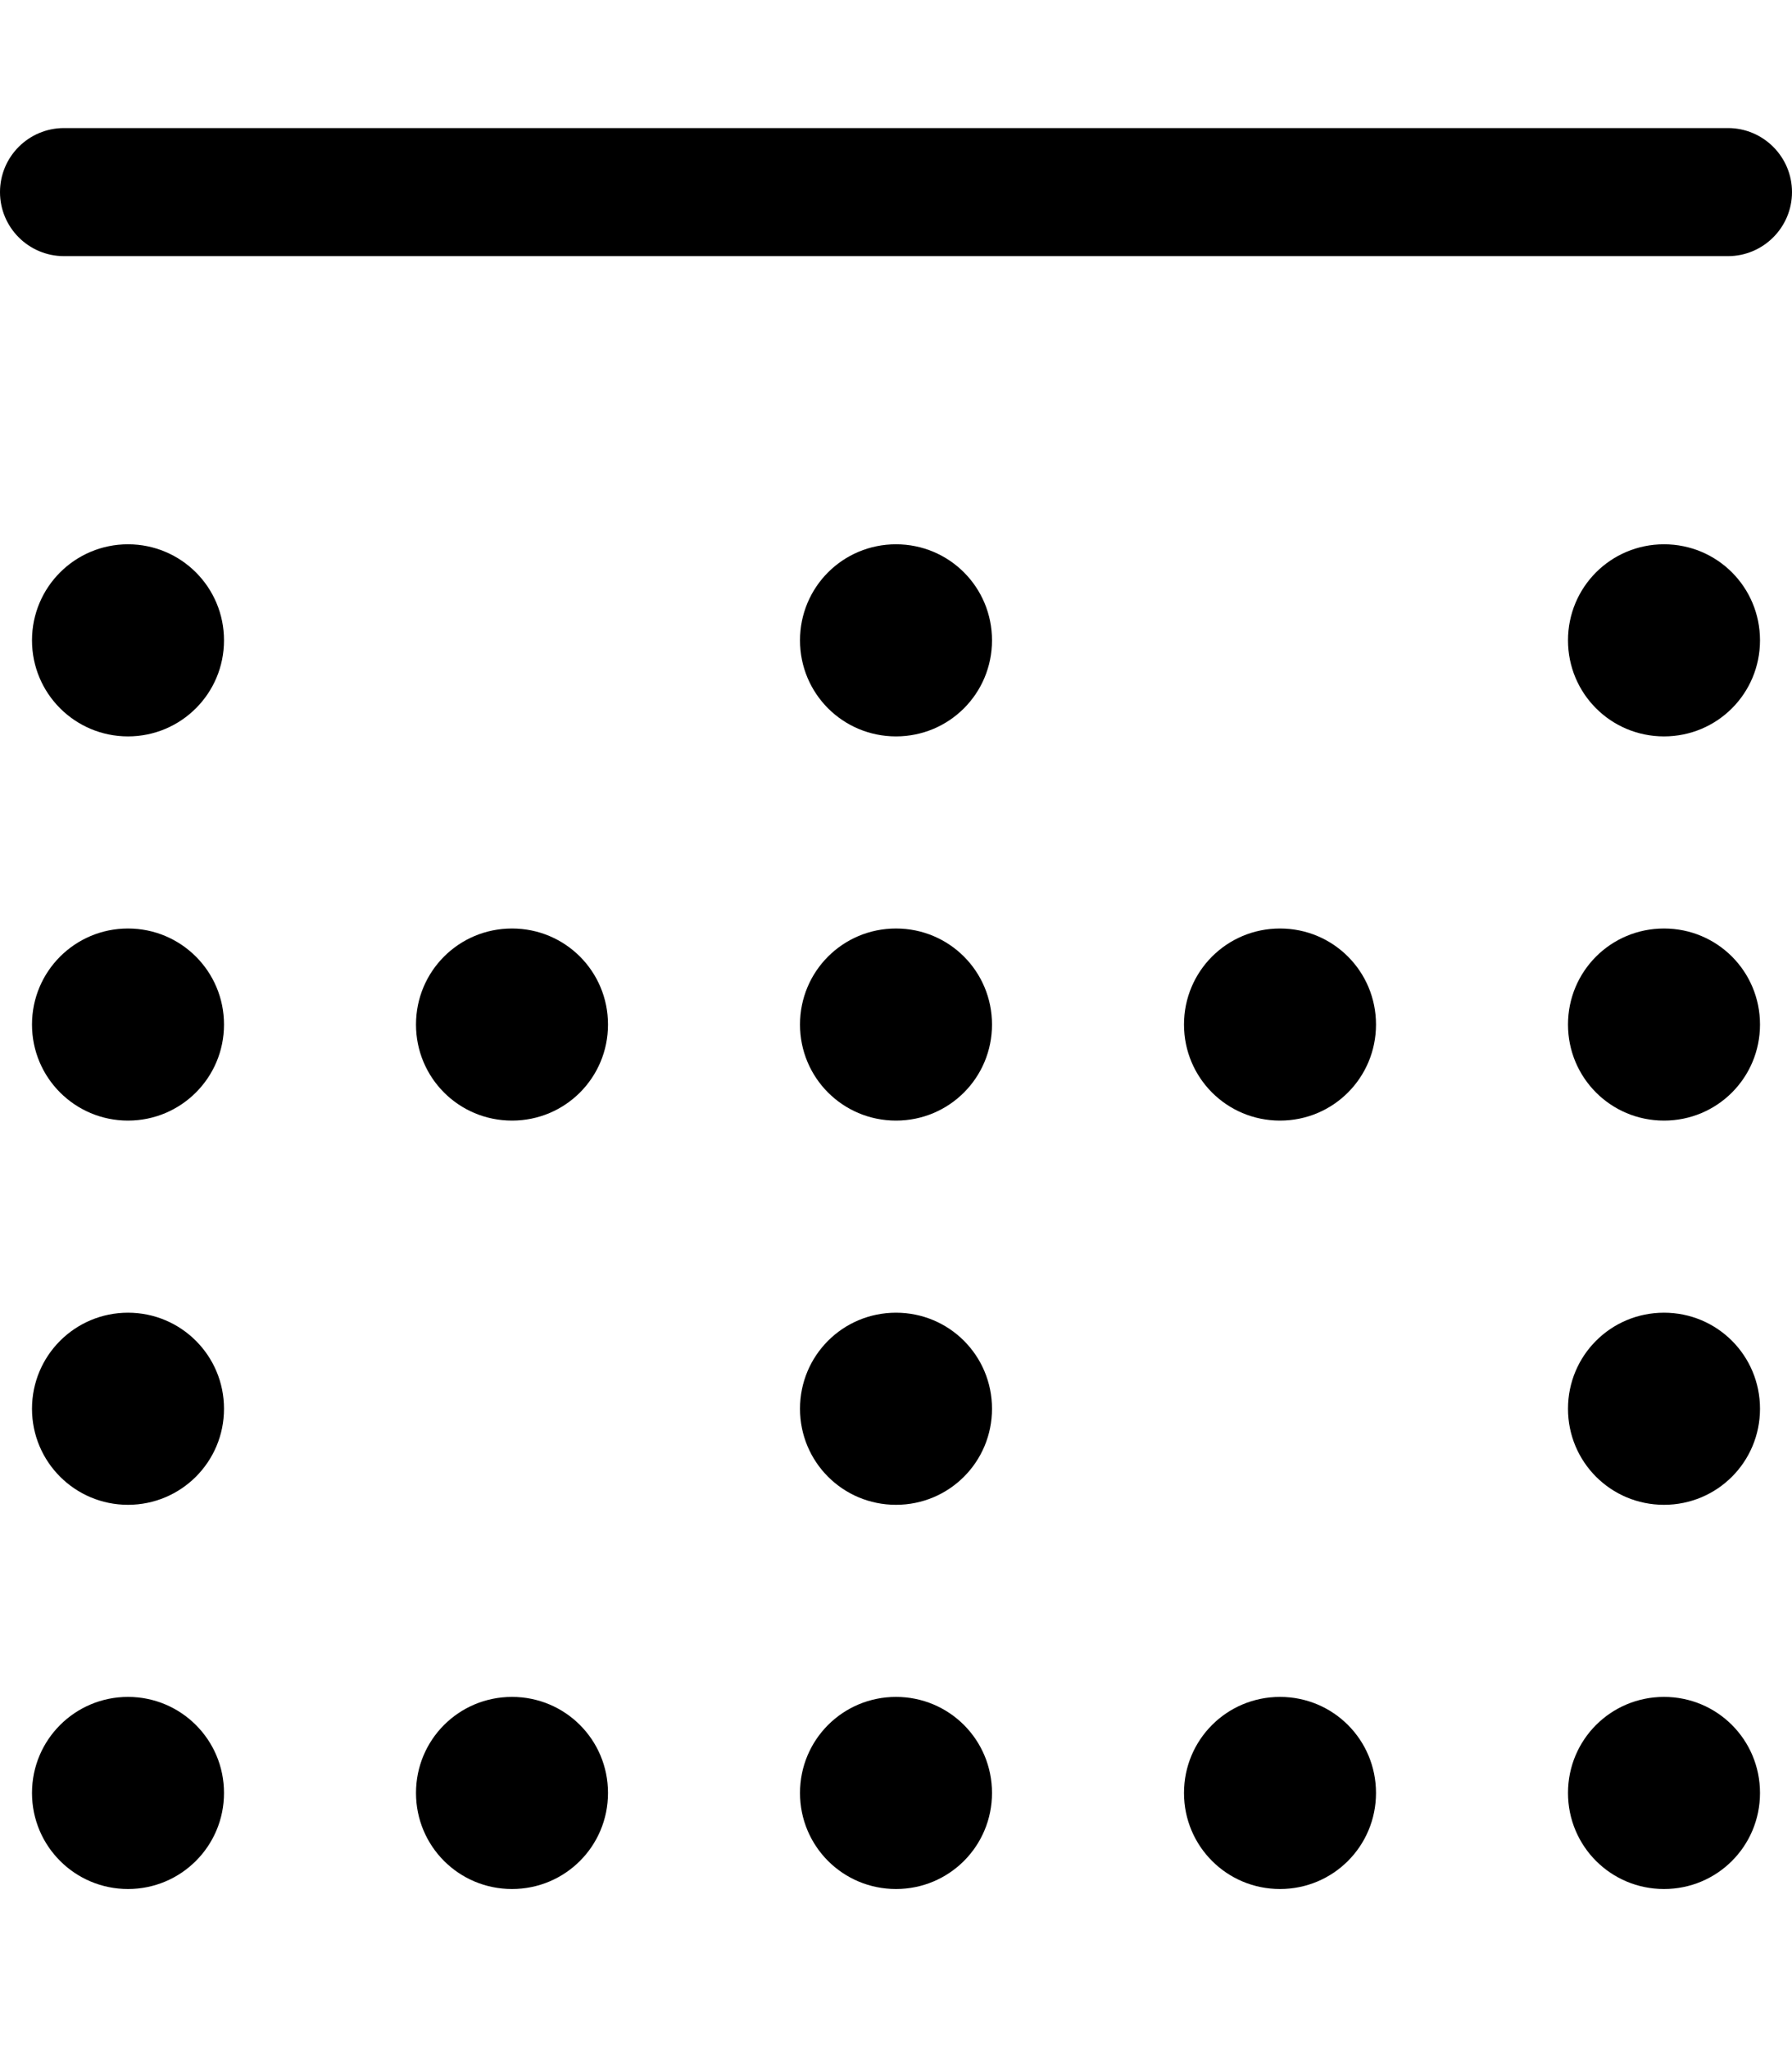 <svg xmlns="http://www.w3.org/2000/svg" viewBox="0 0 448 512"><!--! Font Awesome Pro 6.3.0 by @fontawesome - https://fontawesome.com License - https://fontawesome.com/license (Commercial License) Copyright 2023 Fonticons, Inc. --><path d="M0 48C0 39.16 7.164 32 16 32H432C440.8 32 448 39.16 448 48C448 56.84 440.8 64 432 64H16C7.164 64 0 56.84 0 48zM8 160C8 146.7 18.75 136 32 136C45.25 136 56 146.7 56 160C56 173.3 45.25 184 32 184C18.75 184 8 173.3 8 160zM416 184C402.7 184 392 173.3 392 160C392 146.7 402.7 136 416 136C429.3 136 440 146.7 440 160C440 173.3 429.3 184 416 184zM200 160C200 146.7 210.7 136 224 136C237.3 136 248 146.7 248 160C248 173.3 237.3 184 224 184C210.7 184 200 173.3 200 160zM32 376C18.75 376 8 365.3 8 352C8 338.7 18.75 328 32 328C45.25 328 56 338.7 56 352C56 365.3 45.25 376 32 376zM392 352C392 338.7 402.7 328 416 328C429.3 328 440 338.7 440 352C440 365.3 429.3 376 416 376C402.7 376 392 365.3 392 352zM224 376C210.7 376 200 365.3 200 352C200 338.7 210.7 328 224 328C237.3 328 248 338.7 248 352C248 365.3 237.3 376 224 376zM8 256C8 242.7 18.75 232 32 232C45.25 232 56 242.7 56 256C56 269.3 45.25 280 32 280C18.75 280 8 269.3 8 256zM416 280C402.7 280 392 269.3 392 256C392 242.7 402.7 232 416 232C429.3 232 440 242.7 440 256C440 269.3 429.3 280 416 280zM200 256C200 242.7 210.7 232 224 232C237.3 232 248 242.7 248 256C248 269.3 237.3 280 224 280C210.7 280 200 269.3 200 256zM32 472C18.75 472 8 461.3 8 448C8 434.7 18.75 424 32 424C45.25 424 56 434.7 56 448C56 461.3 45.25 472 32 472zM392 448C392 434.7 402.7 424 416 424C429.3 424 440 434.7 440 448C440 461.3 429.3 472 416 472C402.7 472 392 461.3 392 448zM224 472C210.7 472 200 461.3 200 448C200 434.7 210.7 424 224 424C237.3 424 248 434.7 248 448C248 461.3 237.3 472 224 472zM104 256C104 242.7 114.7 232 128 232C141.3 232 152 242.7 152 256C152 269.3 141.3 280 128 280C114.7 280 104 269.3 104 256zM128 472C114.7 472 104 461.3 104 448C104 434.7 114.7 424 128 424C141.3 424 152 434.7 152 448C152 461.3 141.3 472 128 472zM296 448C296 434.7 306.7 424 320 424C333.3 424 344 434.7 344 448C344 461.3 333.3 472 320 472C306.7 472 296 461.3 296 448zM320 280C306.7 280 296 269.3 296 256C296 242.7 306.7 232 320 232C333.3 232 344 242.7 344 256C344 269.3 333.3 280 320 280z"/></svg>